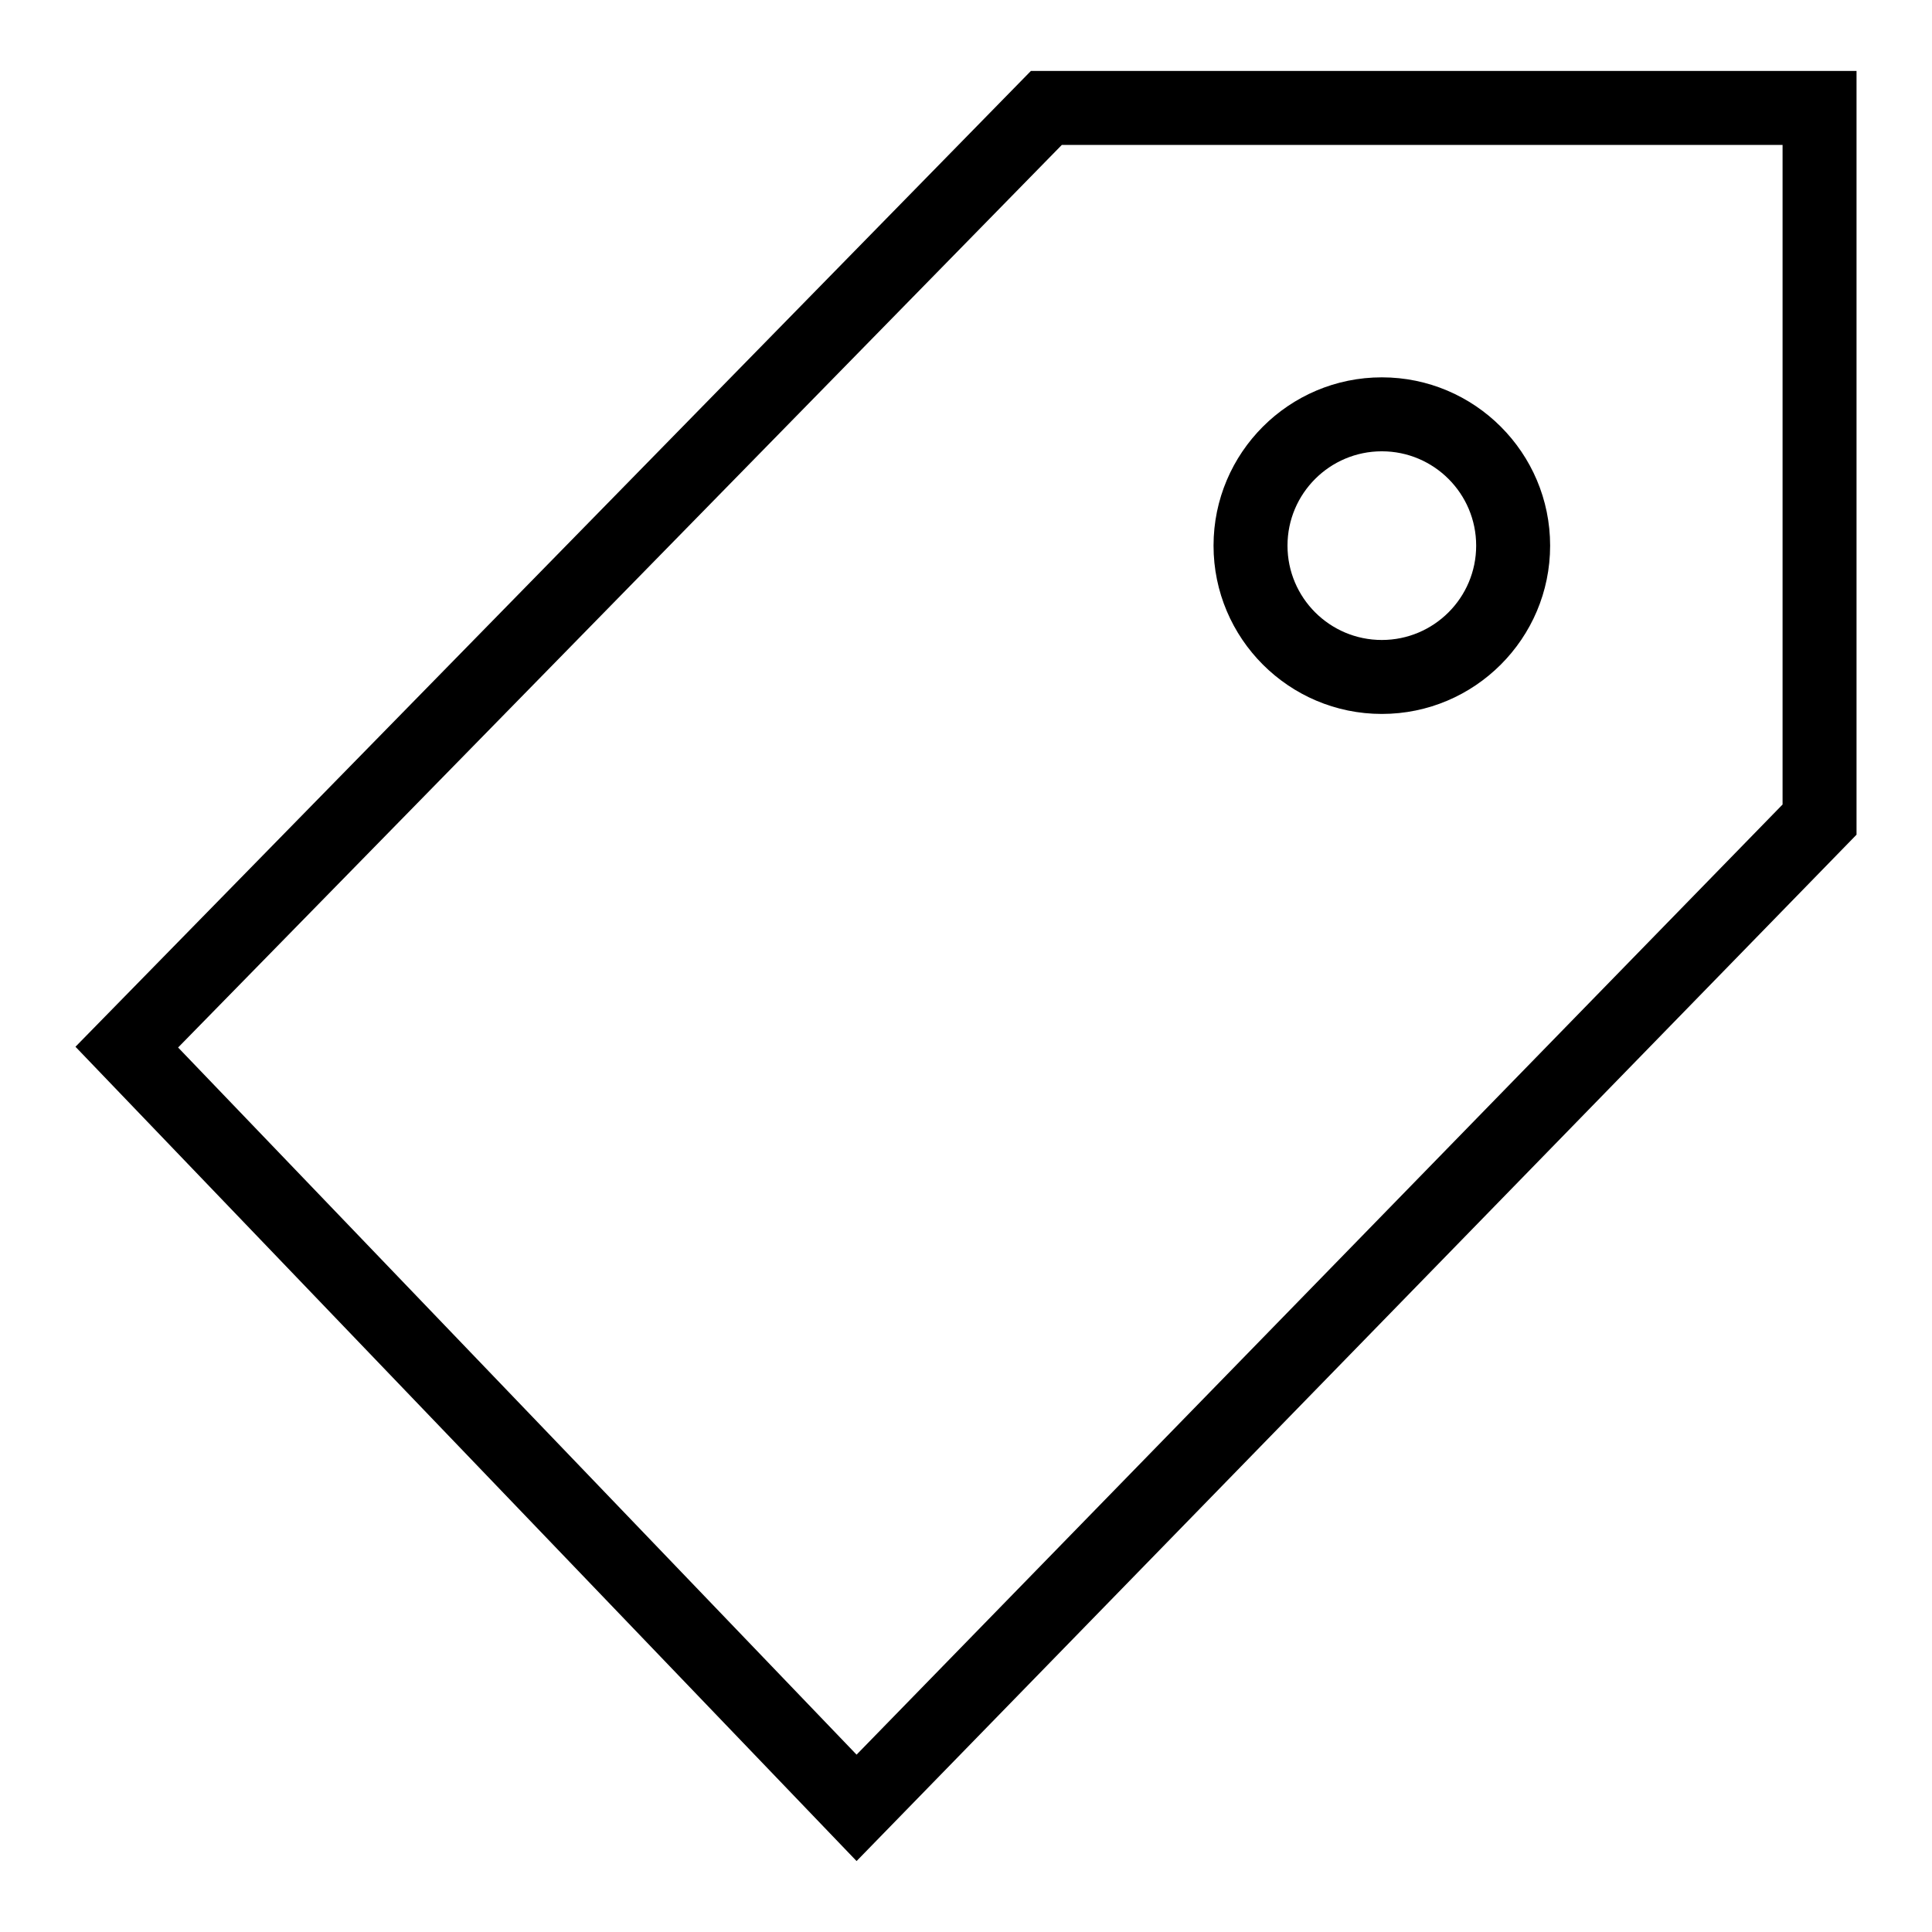 <?xml version="1.0" encoding="utf-8"?>
<!-- Svg Vector Icons : http://www.onlinewebfonts.com/icon -->
<!DOCTYPE svg PUBLIC "-//W3C//DTD SVG 1.1//EN" "http://www.w3.org/Graphics/SVG/1.1/DTD/svg11.dtd">
<svg version="1.1" xmlns="http://www.w3.org/2000/svg" xmlns:xlink="http://www.w3.org/1999/xlink" x="0px" y="0px" viewBox="0 0 256 256" enable-background="new 0 0 256 256" xml:space="preserve">
<g> <path fill="#000000" d="M113.5,246.6L10,138.7L136.6,9.4H246v101.2L113.5,246.6z M23.6,138.8l89.9,93.7l122.7-125.9V19.2h-95.5 L23.6,138.8z M183.1,94.6c-12.3,0-22.3-10-22.3-22.3c0-12.3,10-22.3,22.3-22.3c12.3,0,22.3,10,22.3,22.3 C205.4,84.6,195.4,94.6,183.1,94.6z M183.1,59.8c-6.9,0-12.5,5.6-12.5,12.5s5.6,12.5,12.5,12.5c6.9,0,12.5-5.6,12.5-12.5 S190,59.8,183.1,59.8z"/></g>
</svg>